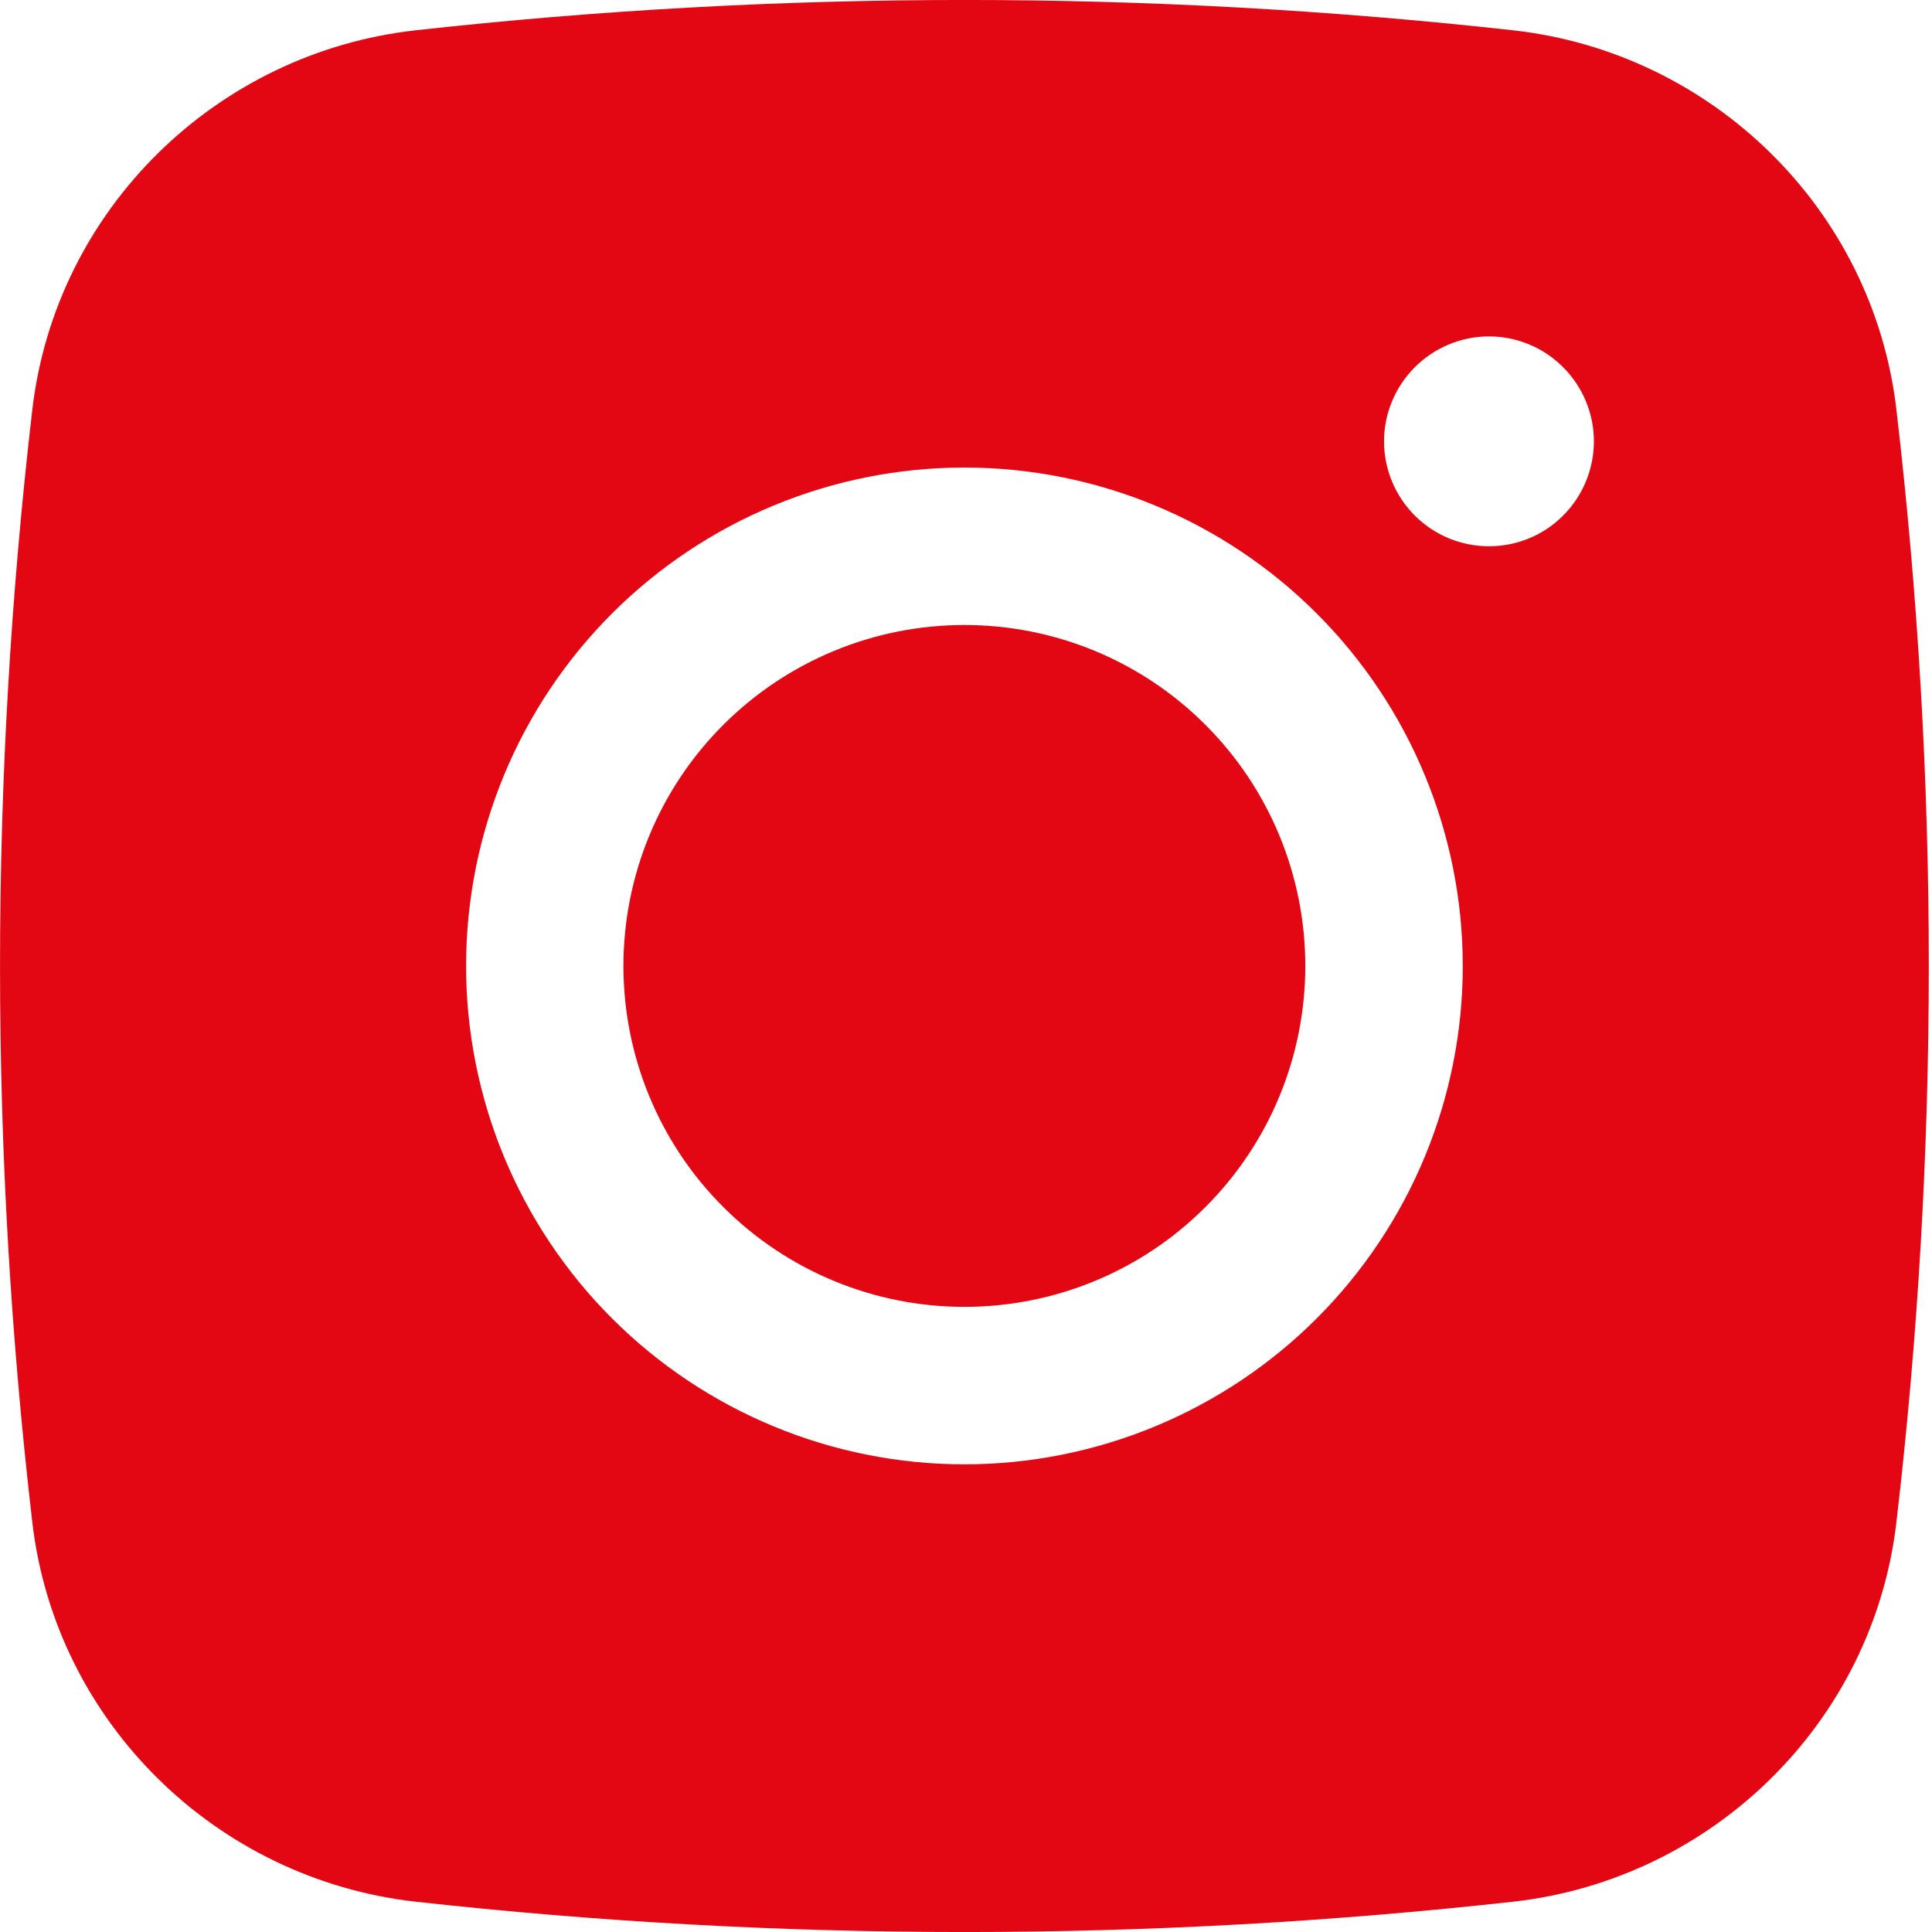 <svg width="16" height="16" viewBox="0 0 16 16" fill="none" xmlns="http://www.w3.org/2000/svg">
<path d="M7.987 5.176C7.238 5.176 6.52 5.473 5.99 6.003C5.46 6.532 5.163 7.251 5.163 8C5.163 8.748 5.46 9.467 5.99 9.996C6.52 10.526 7.238 10.823 7.987 10.823C8.736 10.823 9.454 10.526 9.983 9.996C10.513 9.467 10.81 8.748 10.81 8C10.81 7.251 10.513 6.532 9.983 6.003C9.454 5.473 8.736 5.176 7.987 5.176Z" fill="#E30613"/>
<path fill-rule="evenodd" clip-rule="evenodd" d="M3.442 0.251C6.463 -0.084 9.511 -0.084 12.531 0.251C14.181 0.435 15.511 1.734 15.705 3.39C16.063 6.453 16.063 9.546 15.705 12.609C15.511 14.265 14.181 15.564 12.532 15.749C9.511 16.084 6.463 16.084 3.442 15.749C1.792 15.564 0.462 14.265 0.268 12.61C-0.089 9.547 -0.089 6.453 0.268 3.39C0.462 1.734 1.792 0.435 3.442 0.251ZM12.331 2.786C12.101 2.786 11.88 2.878 11.717 3.041C11.554 3.204 11.462 3.425 11.462 3.655C11.462 3.886 11.554 4.107 11.717 4.27C11.88 4.433 12.101 4.524 12.331 4.524C12.562 4.524 12.783 4.433 12.945 4.27C13.108 4.107 13.2 3.886 13.2 3.655C13.2 3.425 13.108 3.204 12.945 3.041C12.783 2.878 12.562 2.786 12.331 2.786ZM3.86 8C3.86 6.905 4.294 5.855 5.068 5.081C5.842 4.307 6.892 3.872 7.987 3.872C9.081 3.872 10.131 4.307 10.905 5.081C11.679 5.855 12.114 6.905 12.114 8C12.114 9.094 11.679 10.144 10.905 10.918C10.131 11.692 9.081 12.127 7.987 12.127C6.892 12.127 5.842 11.692 5.068 10.918C4.294 10.144 3.86 9.094 3.86 8Z" fill="#E30613"/>
</svg>
